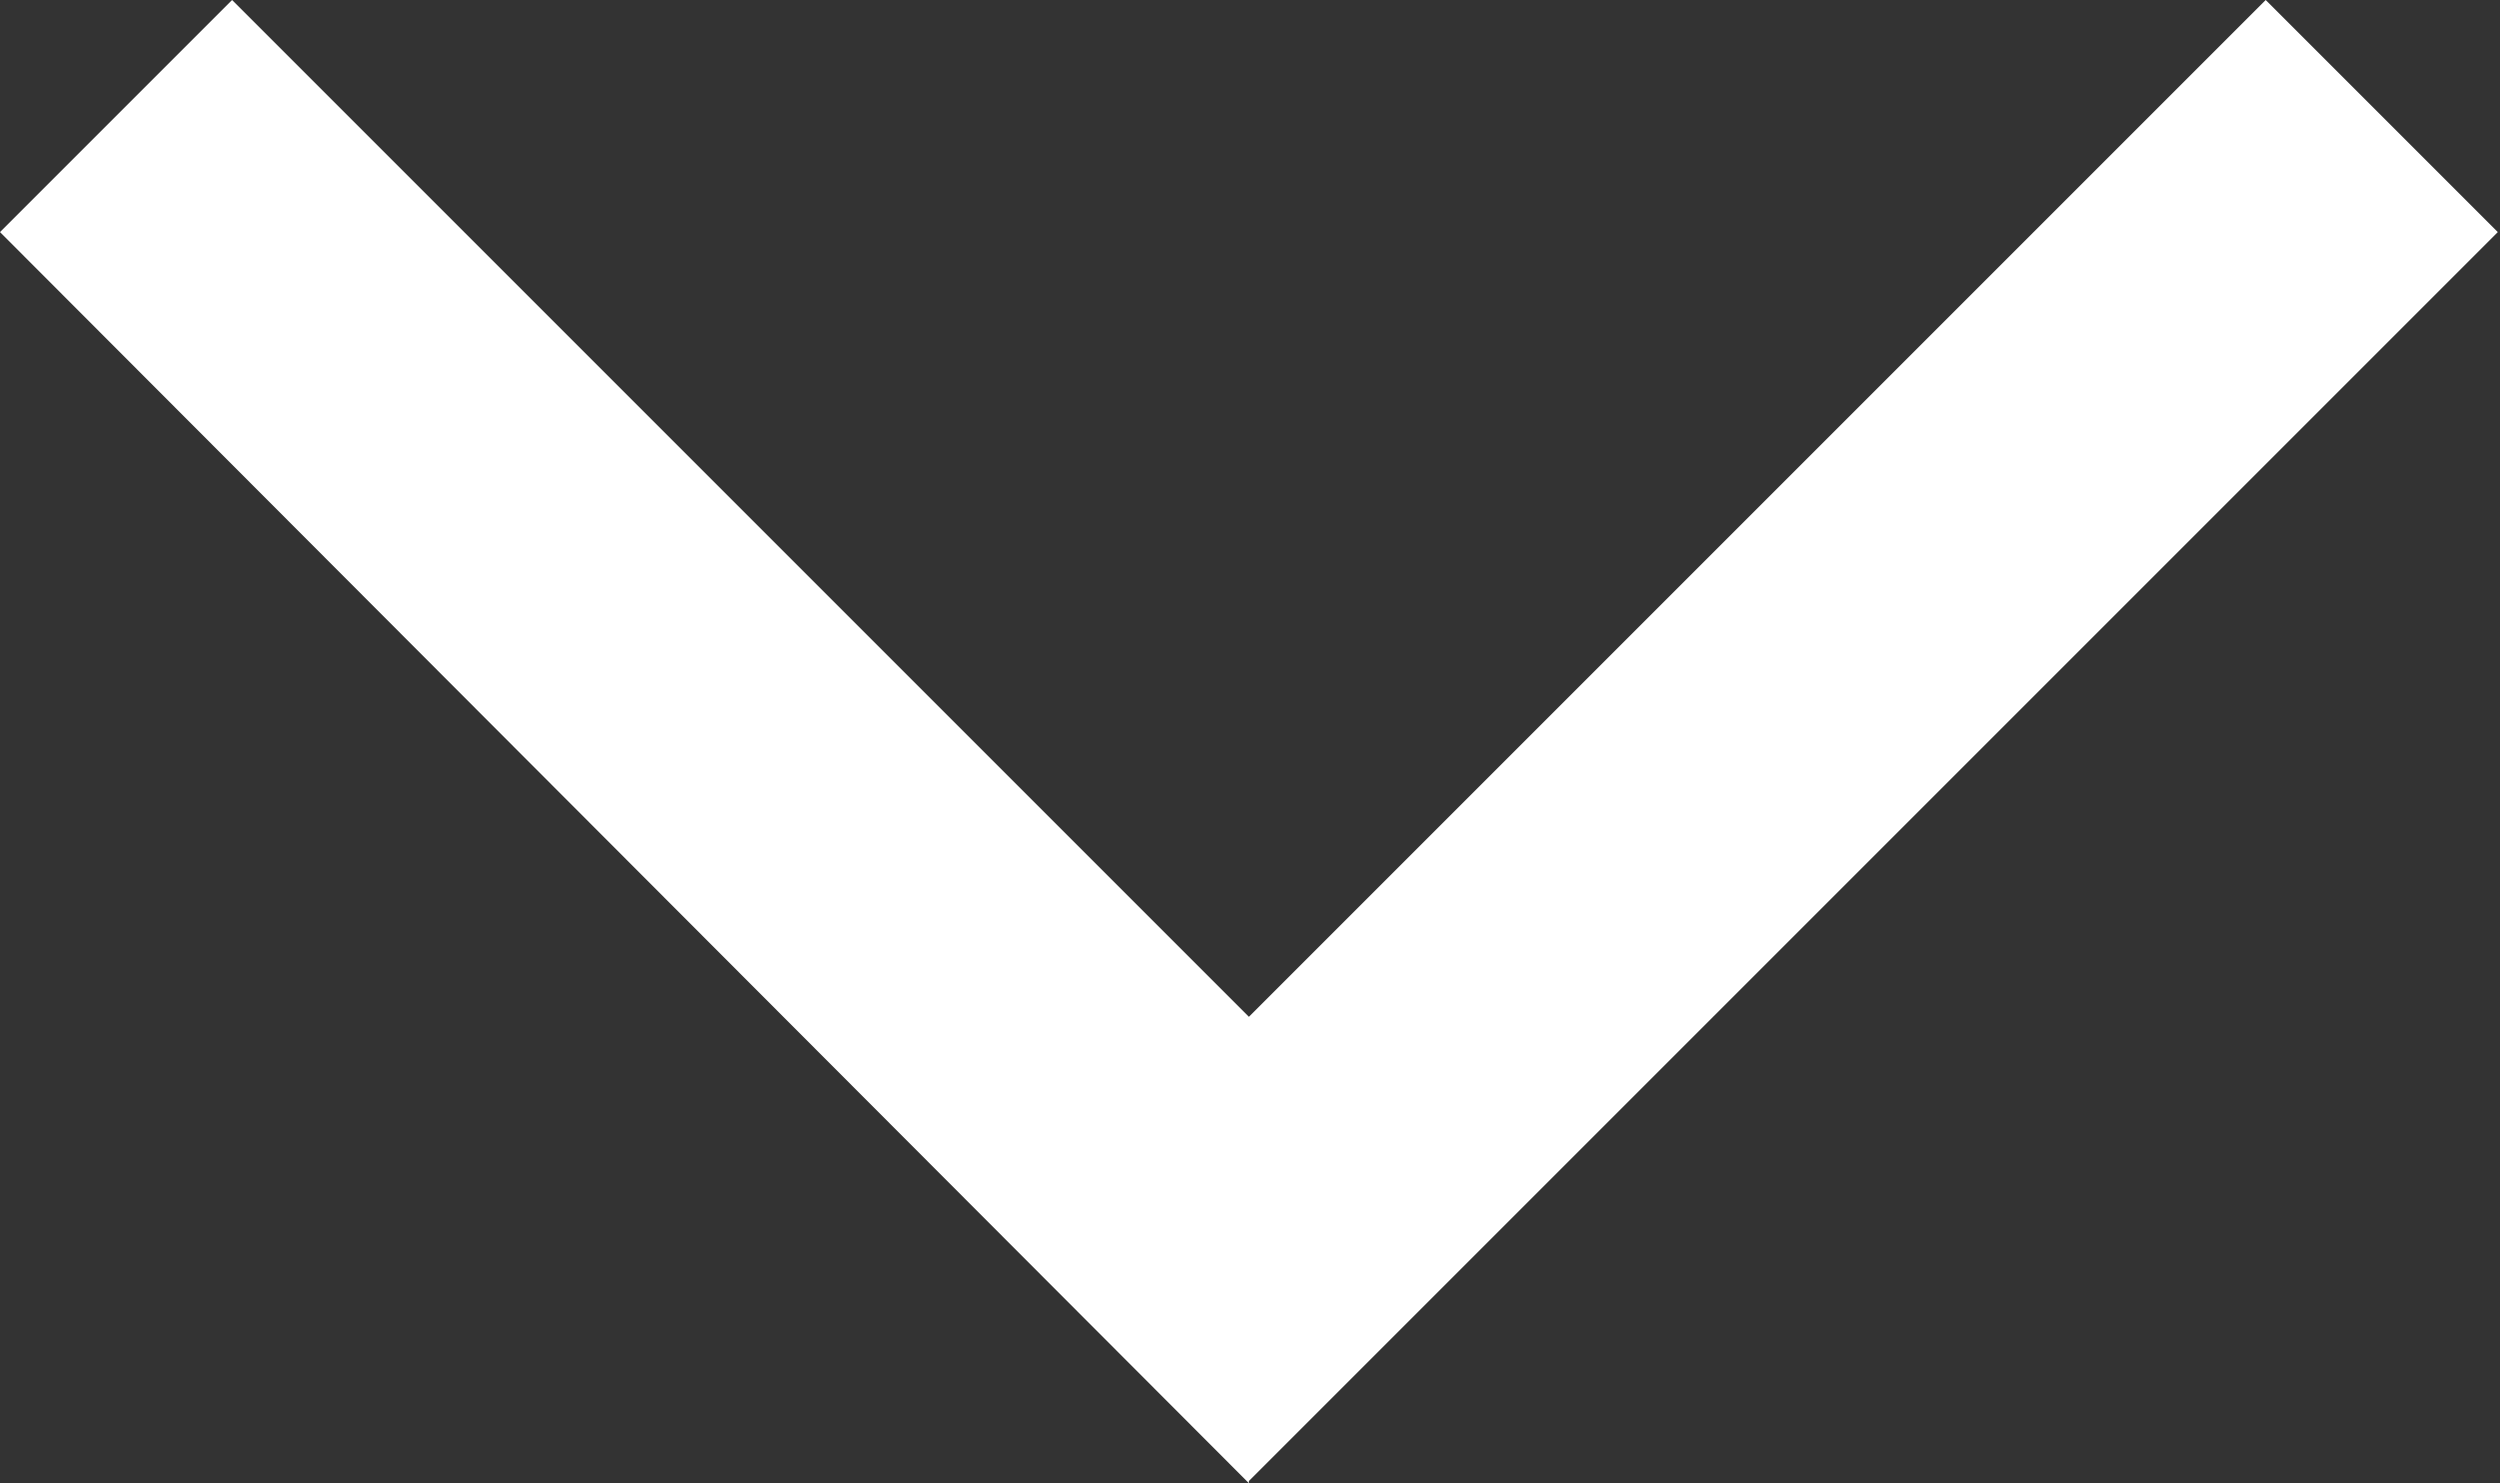 <?xml version="1.0" encoding="UTF-8"?>
<svg id="Layer_2" data-name="Layer 2" xmlns="http://www.w3.org/2000/svg" viewBox="0 0 11.31 6.71">
  <rect x="0" y="0" width="11.31" height="6.71" fill="#333333" stroke="none"/>
  <defs>
    <style>
      .cls-1 {
        fill: #fff;
      }
    </style>
  </defs>
  <g id="Layer_1-2" data-name="Layer 1">
    <path class="cls-1" d="M5.65,6.71L0,1.05,1.05,0l4.6,4.6L10.25,0l1.05,1.05-5.65,5.65Z"/>
  </g>
</svg>